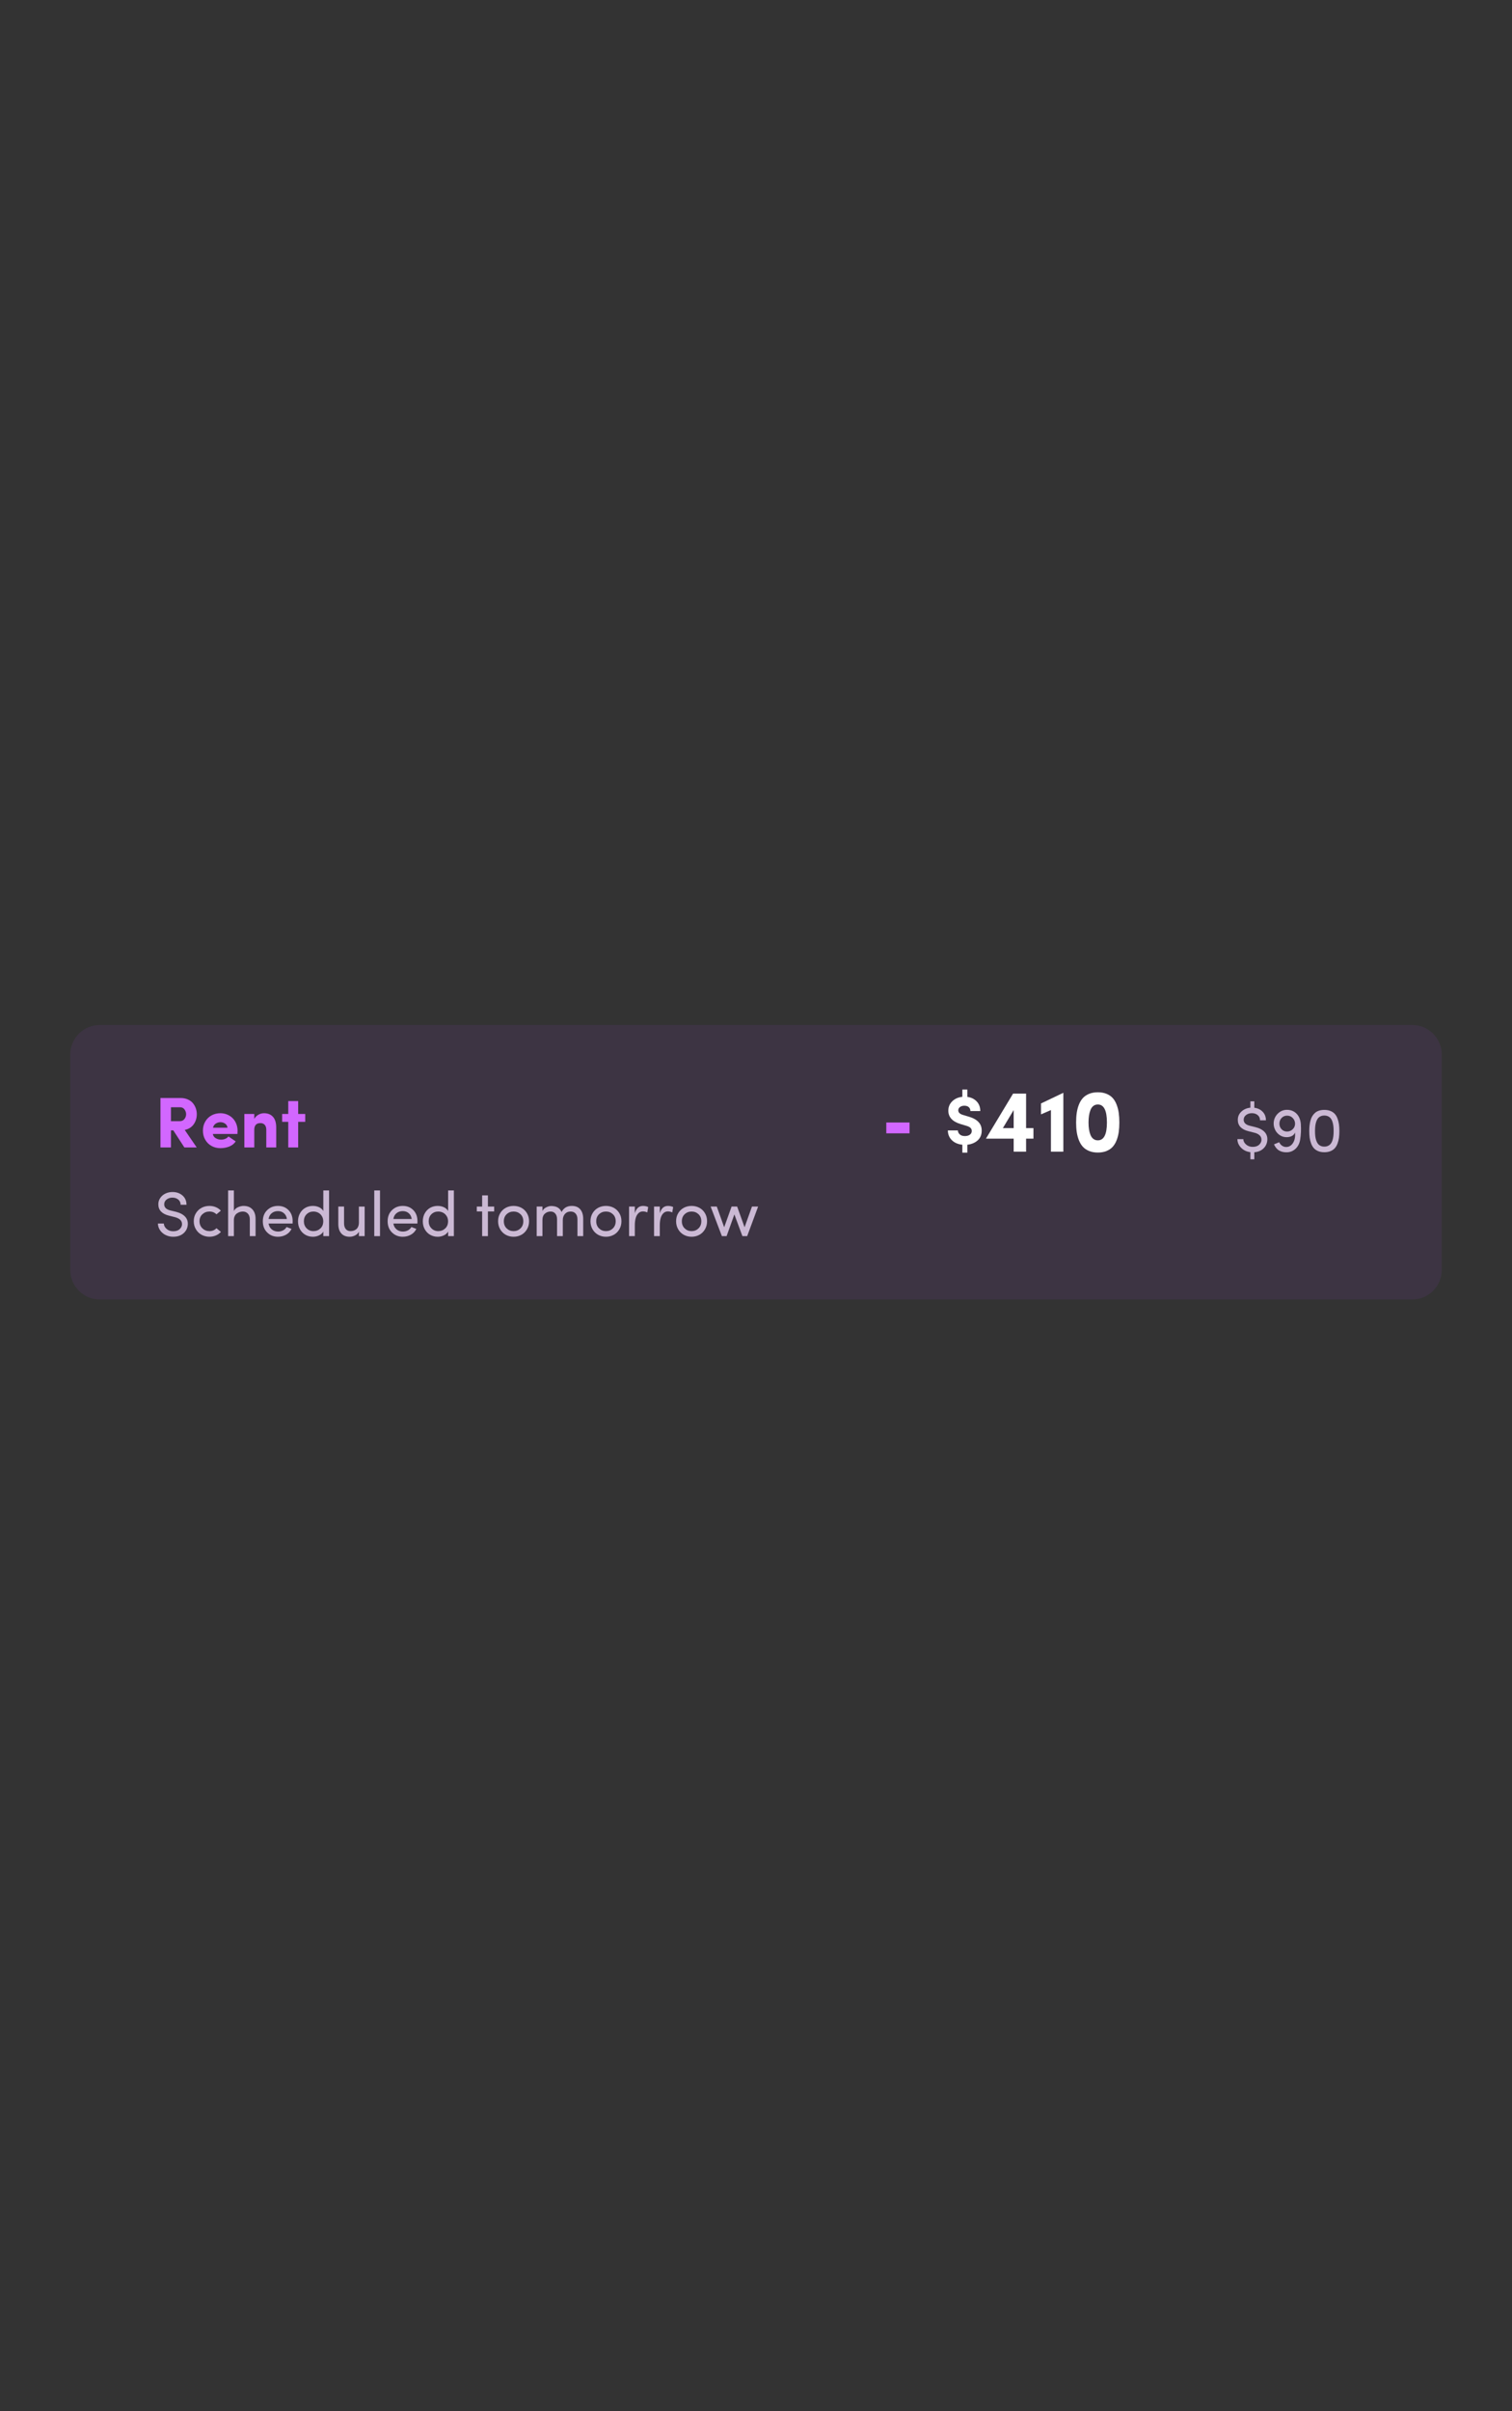 <?xml version="1.0" encoding="UTF-8"?> <!-- Generator: Adobe Illustrator 25.2.1, SVG Export Plug-In . SVG Version: 6.00 Build 0) --> <svg xmlns="http://www.w3.org/2000/svg" xmlns:xlink="http://www.w3.org/1999/xlink" version="1.1" id="Layer_6" x="0px" y="0px" viewBox="0 0 800 1275" xml:space="preserve"><rect x="0" y="0" width="800" height="1275" fill="#333333" stroke="none"/> <g> <g> <defs> <path id="SVGID_17_" d="M52.802,542h694.397c8.632,0,15.63,6.998,15.63,15.63v113.872c0,8.632-6.998,15.63-15.63,15.63H52.802 c-8.632,0-15.63-6.998-15.63-15.63V557.63C37.172,548.998,44.17,542,52.802,542z"></path> </defs> <clipPath id="SVGID_2_"> <use xlink:href="#SVGID_17_" overflow="visible"></use> </clipPath> <g clip-path="url(#SVGID_2_)"> <defs> <rect id="SVGID_19_" x="-18.648" y="-529.738" width="837.295" height="1813.023"></rect> </defs> <clipPath id="SVGID_4_"> <use xlink:href="#SVGID_19_" overflow="visible"></use> </clipPath> <rect x="26.008" y="530.836" opacity="0.08" clip-path="url(#SVGID_4_)" fill="#B448FD" width="747.984" height="167.459"></rect> </g> </g> <g> <path fill="#CBB9D4" d="M83.561,646.967h3.124c0.022,1.058,0.504,2.003,1.447,2.837s2.112,1.251,3.508,1.251 c1.384,0,2.472-0.327,3.263-0.982c0.79-0.654,1.256-1.456,1.398-2.406c0.043-0.6-0.033-1.14-0.229-1.62s-0.493-0.879-0.891-1.195 s-0.825-0.578-1.283-0.785c-0.458-0.208-0.965-0.377-1.521-0.508l-2.968-0.747c-3.757-0.948-5.635-2.954-5.635-6.016 c0-1.254,0.349-2.382,1.046-3.386c0.698-1.003,1.613-1.771,2.748-2.306c1.134-0.534,2.354-0.801,3.663-0.801 c2.147,0,3.925,0.615,5.331,1.848s2.11,2.867,2.11,4.906h-3.107c0-1.134-0.409-2.047-1.227-2.739 c-0.817-0.692-1.864-1.039-3.14-1.039c-1.167,0-2.178,0.329-3.034,0.986c-0.856,0.658-1.284,1.506-1.284,2.545 c0,1.624,1.087,2.707,3.262,3.249l3.011,0.728c2.191,0.563,3.824,1.455,4.898,2.674s1.497,2.728,1.268,4.525 c-0.218,1.723-1.012,3.15-2.379,4.282c-1.369,1.132-3.135,1.698-5.3,1.698c-1.145,0-2.227-0.196-3.246-0.589 c-1.02-0.393-1.878-0.91-2.576-1.554c-0.698-0.643-1.249-1.39-1.652-2.24S83.561,647.86,83.561,646.967z"></path> <path fill="#CBB9D4" d="M103.672,650.058c-0.771-1.27-1.157-2.703-1.157-4.301s0.386-3.02,1.157-4.267 c0.771-1.246,1.782-2.196,3.034-2.85c1.251-0.652,2.623-0.979,4.117-0.979c1.188,0,2.306,0.219,3.353,0.654 c1.046,0.437,1.94,1.058,2.682,1.864l-2.322,1.925c-0.981-0.978-2.219-1.467-3.712-1.467c-1.461,0-2.704,0.473-3.729,1.418 c-1.025,0.946-1.537,2.18-1.537,3.701c0,1.532,0.515,2.787,1.545,3.766c1.03,0.978,2.27,1.467,3.72,1.467 c1.482,0,2.72-0.511,3.712-1.532l2.355,1.946c-0.742,0.815-1.638,1.446-2.69,1.893s-2.178,0.67-3.377,0.67 c-1.483,0-2.853-0.334-4.109-1.002C105.457,652.297,104.443,651.328,103.672,650.058z"></path> <path fill="#CBB9D4" d="M120.7,653.639v-24.154h3.042v10.859c0.425-0.861,1.145-1.523,2.159-1.987 c1.014-0.463,2.012-0.695,2.993-0.695c1.973,0,3.524,0.611,4.653,1.832c1.128,1.221,1.687,2.922,1.676,5.103v9.043h-3.042v-8.848 c0-1.275-0.341-2.286-1.022-3.033c-0.682-0.746-1.567-1.12-2.658-1.12c-0.567,0-1.118,0.085-1.651,0.254 c-0.535,0.169-1.042,0.422-1.521,0.76c-0.48,0.338-0.864,0.815-1.153,1.432c-0.289,0.615-0.434,1.321-0.434,2.117v8.438H120.7z"></path> <path fill="#CBB9D4" d="M139.064,645.772c0-2.42,0.766-4.377,2.298-5.871c1.532-1.493,3.437-2.24,5.715-2.24 c2.257,0,4.116,0.742,5.577,2.225s2.191,3.445,2.191,5.887c0,0.578-0.011,0.976-0.033,1.194h-12.707 c0.185,1.292,0.741,2.324,1.668,3.095c0.926,0.771,2.055,1.157,3.385,1.157c0.948,0,1.826-0.212,2.633-0.636 c0.807-0.424,1.423-1.016,1.848-1.775c0.305,0.119,0.774,0.301,1.407,0.546c0.632,0.244,1.036,0.398,1.21,0.464 c-0.654,1.334-1.627,2.358-2.919,3.074s-2.718,1.074-4.276,1.074c-2.268,0-4.167-0.758-5.699-2.273 C139.831,650.178,139.064,648.204,139.064,645.772z M142.106,644.596h9.697c-0.186-1.298-0.706-2.32-1.562-3.066 c-0.856-0.747-1.916-1.12-3.181-1.12c-1.309,0-2.415,0.373-3.32,1.12C142.836,642.275,142.292,643.298,142.106,644.596z"></path> <path fill="#CBB9D4" d="M157.675,645.806c0-1.613,0.359-3.048,1.078-4.301c0.719-1.254,1.669-2.208,2.851-2.862 s2.491-0.981,3.929-0.981c1.201,0,2.298,0.232,3.292,0.695c0.994,0.464,1.742,1.126,2.244,1.987v-10.859h3.042v24.154h-3.042 v-2.404c-0.502,0.861-1.261,1.532-2.277,2.012c-1.015,0.479-2.091,0.72-3.227,0.72c-1.427,0-2.736-0.33-3.929-0.989 c-1.192-0.66-2.151-1.619-2.875-2.878C158.037,648.839,157.675,647.408,157.675,645.806z M160.782,645.772 c0,1.516,0.485,2.764,1.458,3.745c0.972,0.981,2.173,1.472,3.604,1.472c1.441,0,2.667-0.472,3.677-1.414 c1.01-0.943,1.515-2.211,1.515-3.803c0-1.068-0.262-2.003-0.786-2.805c-0.524-0.801-1.171-1.39-1.941-1.766 c-0.77-0.376-1.592-0.564-2.465-0.564c-1.441,0-2.645,0.475-3.612,1.423C161.265,643.009,160.782,644.246,160.782,645.772z"></path> <path fill="#CBB9D4" d="M179,647.048v-9.043h3.042v8.831c0,1.308,0.303,2.327,0.909,3.058s1.445,1.096,2.516,1.096 c0.579,0,1.123-0.082,1.63-0.245c0.508-0.163,0.975-0.417,1.401-0.761c0.426-0.343,0.765-0.817,1.016-1.423 c0.251-0.604,0.377-1.311,0.377-2.117v-8.438h3.042v15.634h-3.042V651.3c-0.437,0.873-1.12,1.535-2.049,1.987 c-0.928,0.452-1.868,0.679-2.818,0.679c-1.948,0-3.445-0.603-4.49-1.808C179.489,650.954,178.978,649.251,179,647.048z"></path> <path fill="#CBB9D4" d="M198.019,653.639v-24.154h3.042v24.154H198.019z"></path> <path fill="#CBB9D4" d="M205.1,645.772c0-2.42,0.766-4.377,2.298-5.871c1.532-1.493,3.437-2.24,5.715-2.24 c2.257,0,4.116,0.742,5.577,2.225s2.191,3.445,2.191,5.887c0,0.578-0.011,0.976-0.033,1.194h-12.707 c0.185,1.292,0.741,2.324,1.668,3.095c0.926,0.771,2.055,1.157,3.385,1.157c0.948,0,1.826-0.212,2.633-0.636 c0.807-0.424,1.423-1.016,1.848-1.775c0.305,0.119,0.774,0.301,1.407,0.546c0.632,0.244,1.036,0.398,1.21,0.464 c-0.654,1.334-1.627,2.358-2.919,3.074s-2.718,1.074-4.276,1.074c-2.268,0-4.167-0.758-5.699-2.273 C205.866,650.178,205.1,648.204,205.1,645.772z M208.142,644.596h9.697c-0.186-1.298-0.706-2.32-1.562-3.066 c-0.856-0.747-1.916-1.12-3.181-1.12c-1.309,0-2.415,0.373-3.32,1.12C208.872,642.275,208.327,643.298,208.142,644.596z"></path> <path fill="#CBB9D4" d="M223.71,645.806c0-1.613,0.359-3.048,1.078-4.301c0.719-1.254,1.669-2.208,2.851-2.862 s2.491-0.981,3.929-0.981c1.201,0,2.298,0.232,3.292,0.695c0.994,0.464,1.742,1.126,2.244,1.987v-10.859h3.042v24.154h-3.042 v-2.404c-0.502,0.861-1.261,1.532-2.277,2.012c-1.015,0.479-2.091,0.72-3.227,0.72c-1.427,0-2.736-0.33-3.929-0.989 c-1.192-0.66-2.151-1.619-2.875-2.878C224.072,648.839,223.71,647.408,223.71,645.806z M226.817,645.772 c0,1.516,0.485,2.764,1.458,3.745c0.972,0.981,2.173,1.472,3.604,1.472c1.441,0,2.667-0.472,3.677-1.414 c1.01-0.943,1.515-2.211,1.515-3.803c0-1.068-0.262-2.003-0.786-2.805c-0.524-0.801-1.171-1.39-1.941-1.766 c-0.77-0.376-1.592-0.564-2.465-0.564c-1.441,0-2.645,0.475-3.612,1.423C227.3,643.009,226.817,644.246,226.817,645.772z"></path> <path fill="#CBB9D4" d="M252.279,640.572v-2.567h2.829v-5.903h3.042v5.903h3.32v2.567h-3.32v13.066h-3.042v-13.066H252.279z"></path> <path fill="#CBB9D4" d="M264.664,650.058c-0.75-1.27-1.125-2.703-1.125-4.301s0.375-3.02,1.125-4.267 c0.75-1.246,1.745-2.196,2.982-2.85c1.238-0.652,2.602-0.979,4.093-0.979s2.854,0.327,4.086,0.979 c1.233,0.653,2.225,1.604,2.974,2.85c0.75,1.247,1.125,2.669,1.125,4.267s-0.375,3.031-1.125,4.301 c-0.75,1.271-1.744,2.239-2.982,2.906c-1.238,0.668-2.598,1.002-4.078,1.002s-2.842-0.334-4.085-1.002 C266.411,652.297,265.414,651.328,264.664,650.058z M266.581,645.757c0,1.554,0.498,2.814,1.494,3.781 c0.996,0.968,2.218,1.451,3.666,1.451c1.437,0,2.653-0.483,3.649-1.451c0.996-0.967,1.494-2.228,1.494-3.781 c0-1.532-0.496-2.769-1.486-3.709c-0.991-0.94-2.21-1.41-3.658-1.41c-1.448,0-2.669,0.47-3.666,1.41 S266.581,644.225,266.581,645.757z"></path> <path fill="#CBB9D4" d="M283.964,653.639v-15.634h3.042v2.339c0.381-0.785,1.003-1.404,1.864-1.856s1.679-0.706,2.453-0.761 c0.61-0.032,1.183,0,1.717,0.099c1.973,0.294,3.336,1.313,4.088,3.058c1.112-2.147,2.916-3.222,5.413-3.222 c1.952,0,3.445,0.605,4.481,1.815s1.554,2.917,1.554,5.119v9.043h-3.042v-8.848c0-1.297-0.319-2.313-0.957-3.05 c-0.638-0.735-1.518-1.104-2.641-1.104c-1.265-0.011-2.273,0.412-3.025,1.268c-0.752,0.855-1.128,1.954-1.128,3.295v8.438h-3.042 v-8.88c0-1.275-0.306-2.281-0.916-3.018c-0.61-0.735-1.434-1.104-2.469-1.104c-1.21,0-2.238,0.379-3.083,1.137 c-0.845,0.758-1.268,1.899-1.268,3.426v8.438H283.964z"></path> <path fill="#CBB9D4" d="M313.544,650.058c-0.75-1.27-1.125-2.703-1.125-4.301s0.375-3.02,1.125-4.267 c0.75-1.246,1.745-2.196,2.982-2.85c1.238-0.652,2.602-0.979,4.093-0.979s2.854,0.327,4.086,0.979 c1.233,0.653,2.225,1.604,2.974,2.85c0.75,1.247,1.125,2.669,1.125,4.267s-0.375,3.031-1.125,4.301 c-0.75,1.271-1.744,2.239-2.982,2.906c-1.238,0.668-2.598,1.002-4.078,1.002s-2.842-0.334-4.085-1.002 C315.292,652.297,314.294,651.328,313.544,650.058z M315.461,645.757c0,1.554,0.498,2.814,1.494,3.781 c0.996,0.968,2.218,1.451,3.666,1.451c1.437,0,2.653-0.483,3.649-1.451c0.996-0.967,1.494-2.228,1.494-3.781 c0-1.532-0.496-2.769-1.486-3.709c-0.991-0.94-2.21-1.41-3.658-1.41s-2.669,0.47-3.666,1.41S315.461,644.225,315.461,645.757z"></path> <path fill="#CBB9D4" d="M332.845,653.639v-15.634h3.042v3.516c0.752-2.572,2.202-3.859,4.35-3.859c0.534,0,1.06,0.063,1.578,0.188 c0.518,0.125,0.896,0.265,1.137,0.417l-0.475,2.846c-0.73-0.36-1.499-0.54-2.306-0.54c-0.97,0-1.783,0.333-2.437,0.998 c-0.654,0.665-1.126,1.537-1.415,2.616c-0.289,1.079-0.434,2.333-0.434,3.761v5.691H332.845z"></path> <path fill="#CBB9D4" d="M346.059,653.639v-15.634h3.042v3.516c0.752-2.572,2.202-3.859,4.35-3.859c0.534,0,1.06,0.063,1.578,0.188 c0.518,0.125,0.896,0.265,1.137,0.417l-0.475,2.846c-0.73-0.36-1.499-0.54-2.306-0.54c-0.97,0-1.783,0.333-2.437,0.998 c-0.654,0.665-1.126,1.537-1.415,2.616c-0.289,1.079-0.434,2.333-0.434,3.761v5.691H346.059z"></path> <path fill="#CBB9D4" d="M358.848,650.058c-0.75-1.27-1.125-2.703-1.125-4.301s0.375-3.02,1.125-4.267 c0.75-1.246,1.745-2.196,2.982-2.85c1.238-0.652,2.602-0.979,4.093-0.979s2.854,0.327,4.086,0.979 c1.233,0.653,2.225,1.604,2.974,2.85c0.75,1.247,1.125,2.669,1.125,4.267s-0.375,3.031-1.125,4.301 c-0.75,1.271-1.744,2.239-2.982,2.906c-1.238,0.668-2.598,1.002-4.078,1.002s-2.842-0.334-4.085-1.002 C360.595,652.297,359.598,651.328,358.848,650.058z M360.765,645.757c0,1.554,0.498,2.814,1.494,3.781 c0.996,0.968,2.218,1.451,3.666,1.451c1.437,0,2.653-0.483,3.649-1.451c0.996-0.967,1.494-2.228,1.494-3.781 c0-1.532-0.496-2.769-1.486-3.709c-0.991-0.94-2.21-1.41-3.658-1.41s-2.669,0.47-3.666,1.41S360.765,644.225,360.765,645.757z"></path> <path fill="#CBB9D4" d="M376,638.005h3.254l3.909,10.94l3.925-10.94h2.943l3.925,10.94l3.909-10.94h3.254l-5.789,15.634h-2.518 l-4.252-11.48l-4.121,11.48h-2.486L376,638.005z"></path> </g> <path fill="#D267FF" d="M84.904,606.751V580.6h10.602c1.408,0,2.676,0.244,3.803,0.732c1.127,0.488,2.034,1.143,2.72,1.964 c0.686,0.822,1.207,1.733,1.562,2.734c0.355,1.001,0.533,2.051,0.533,3.15c0,1.989-0.543,3.76-1.631,5.311 c-1.087,1.551-2.669,2.548-4.747,2.993l6.34,9.267h-6.526l-5.852-9.026h-1.263v9.026H84.904z M90.446,592.851h4.719 c1.015,0,1.82-0.377,2.415-1.131c0.594-0.753,0.892-1.6,0.892-2.539c0-0.914-0.282-1.758-0.845-2.529 c-0.564-0.772-1.334-1.159-2.313-1.159h-4.867V592.851z"></path> <path fill="#D267FF" d="M108.618,602.709c-0.834-1.424-1.251-3.039-1.251-4.845s0.417-3.417,1.251-4.836 c0.834-1.418,1.952-2.503,3.354-3.256s2.95-1.129,4.643-1.129c1.248,0,2.428,0.229,3.54,0.686c1.112,0.457,2.076,1.088,2.892,1.891 s1.461,1.788,1.937,2.956s0.714,2.438,0.714,3.809c0,0.47-0.025,1.014-0.074,1.631h-12.992c0.123,0.964,0.621,1.705,1.492,2.224 c0.871,0.52,1.832,0.779,2.882,0.779c0.766,0,1.498-0.144,2.196-0.432c0.698-0.288,1.257-0.707,1.677-1.258l3.836,2.627 c-0.828,1.226-1.971,2.126-3.429,2.702c-1.458,0.576-3.015,0.864-4.67,0.864c-1.693,0-3.241-0.38-4.643-1.139 C110.57,605.226,109.452,604.134,108.618,602.709z M112.705,596.316h7.673c-0.124-0.964-0.559-1.693-1.307-2.188 s-1.554-0.741-2.419-0.741s-1.687,0.241-2.465,0.724C113.409,594.594,112.915,595.328,112.705,596.316z"></path> <path fill="#D267FF" d="M129.292,606.751v-17.719h5.245v2.627c0.471-0.904,1.18-1.633,2.128-2.187 c0.948-0.553,1.949-0.829,3.002-0.829c2.034,0,3.621,0.637,4.761,1.909c1.141,1.272,1.711,3.145,1.711,5.615v10.583h-5.245v-9.385 c0-1.129-0.282-1.993-0.846-2.595c-0.563-0.601-1.31-0.901-2.24-0.901c-2.181,0-3.271,1.189-3.271,3.569v9.312H129.292z"></path> <path fill="#D267FF" d="M149.291,593.203v-4.171h3.225v-6.802h5.245v6.802h3.725v4.171h-3.725v13.548h-5.245v-13.548H149.291z"></path> <path fill="#D267FF" d="M468.945,599.276v-5.724h12.295v5.724H468.945z"></path> <path fill="#FFFFFF" d="M501.519,597.734h5.291c0.035,0.846,0.378,1.557,1.028,2.132c0.65,0.576,1.544,0.863,2.681,0.863 c1.078,0,1.951-0.239,2.619-0.718s1.008-1.12,1.02-1.924c0.023-0.626-0.176-1.17-0.597-1.631c-0.422-0.461-1.218-0.862-2.389-1.205 l-2.962-0.883c-4.297-1.311-6.445-3.665-6.445-7.063c0-1.994,0.697-3.659,2.092-4.996s3.17-2.117,5.326-2.34v-3.85h2.637v3.885 c2.042,0.281,3.692,1.085,4.953,2.41c1.26,1.325,1.89,3.021,1.89,5.084h-5.226c0-0.846-0.278-1.526-0.835-2.043 s-1.345-0.775-2.364-0.775c-0.926,0-1.693,0.228-2.303,0.684s-0.914,1.042-0.914,1.757c0,1.166,0.897,1.997,2.692,2.493 l2.962,0.879c4.634,1.375,6.88,3.9,6.738,7.577c-0.012,1.084-0.23,2.068-0.656,2.952s-0.997,1.617-1.715,2.2 c-0.717,0.584-1.517,1.049-2.396,1.396c-0.881,0.348-1.823,0.574-2.826,0.681v4.184h-2.637V605.3 c-2.332-0.233-4.192-1.042-5.581-2.425C502.213,601.491,501.519,599.777,501.519,597.734z"></path> <path fill="#FFFFFF" d="M521.659,602.092l14.355-23.811h6.892v18.247h3.892v5.563h-3.892v6.892h-6.571v-6.892H521.659z M530.611,596.528h5.724v-9.558L530.611,596.528z"></path> <path fill="#FFFFFF" d="M550.805,589.248v-5.77l11.813-5.632v31.137h-6.571v-22.002L550.805,589.248z"></path> <path fill="#FFFFFF" d="M569.372,593.552c0-1.867,0.11-3.566,0.332-5.097c0.221-1.531,0.603-2.985,1.145-4.362 c0.542-1.378,1.24-2.534,2.095-3.468s1.954-1.676,3.297-2.227s2.885-0.827,4.625-0.827s3.277,0.276,4.613,0.827 c1.335,0.551,2.423,1.293,3.263,2.227c0.839,0.934,1.525,2.094,2.061,3.479c0.534,1.386,0.907,2.84,1.121,4.363 c0.214,1.522,0.321,3.218,0.321,5.085c0,1.853-0.107,3.536-0.321,5.052s-0.587,2.958-1.121,4.328 c-0.535,1.37-1.222,2.522-2.061,3.456c-0.84,0.934-1.928,1.677-3.263,2.228c-1.336,0.55-2.873,0.826-4.613,0.826 s-3.282-0.276-4.625-0.826c-1.343-0.551-2.442-1.294-3.297-2.228s-1.553-2.086-2.095-3.456s-0.924-2.816-1.145-4.34 C569.482,597.068,569.372,595.389,569.372,593.552z M575.942,593.552c0,1.353,0.084,2.571,0.252,3.657s0.436,2.073,0.802,2.962 s0.877,1.58,1.534,2.073c0.655,0.494,1.435,0.741,2.335,0.741c3.205,0,4.808-3.145,4.808-9.434c0-6.349-1.603-9.523-4.808-9.523 c-0.9,0-1.68,0.247-2.335,0.74c-0.657,0.494-1.168,1.192-1.534,2.097c-0.366,0.903-0.634,1.902-0.802,2.996 S575.942,592.186,575.942,593.552z"></path> <path fill="#CBB9D4" d="M654.712,602.337h3.123c0.021,1.059,0.504,2.007,1.447,2.842c0.943,0.836,2.112,1.254,3.508,1.254 c1.384,0,2.467-0.326,3.252-0.978c0.784-0.651,1.247-1.459,1.389-2.423c0.087-1.139-0.246-2.048-0.997-2.727 c-0.752-0.679-1.721-1.145-2.907-1.396l-2.979-0.753c-3.749-0.947-5.624-2.951-5.624-6.011c0-1.757,0.646-3.225,1.938-4.403 s2.864-1.854,4.718-2.029v-3.353h2.077v3.385c1.826,0.24,3.308,0.955,4.444,2.145c1.136,1.189,1.704,2.696,1.704,4.519h-3.107 c0-1.136-0.406-2.051-1.218-2.744c-0.812-0.693-1.856-1.041-3.132-1.041c-1.167,0-2.178,0.323-3.033,0.97 c-0.856,0.646-1.284,1.479-1.284,2.499c0,1.596,1.098,2.659,3.295,3.191l3.007,0.743c2.191,0.567,3.824,1.466,4.897,2.694 c1.074,1.229,1.497,2.749,1.268,4.562c-0.196,1.616-0.902,2.984-2.117,4.104c-1.216,1.119-2.791,1.75-4.724,1.892v3.729h-2.077 v-3.761c-2.006-0.25-3.652-1.04-4.938-2.371C655.354,605.544,654.712,604.031,654.712,602.337z"></path> <path fill="#CBB9D4" d="M673.895,593.799c0.1-1.997,0.859-3.673,2.279-5.026c1.42-1.353,3.116-1.991,5.089-1.915 c1.962,0.088,3.573,0.797,4.834,2.128s1.984,3.126,2.172,5.384c0.196,2.826,0.076,5.586-0.361,8.281 c-0.329,2.018-1.176,3.649-2.541,4.893c-1.364,1.244-3.033,1.833-5.007,1.768c-0.658-0.021-1.261-0.101-1.809-0.235 c-0.549-0.136-1.104-0.353-1.669-0.651c-0.564-0.298-1.086-0.726-1.562-1.284s-0.896-1.233-1.258-2.024l2.741-1.136 c0.413,0.845,0.949,1.476,1.608,1.893s1.358,0.626,2.1,0.626c1.524,0,2.738-0.721,3.642-2.16c0.904-1.44,1.251-3.268,1.042-5.482 c-0.337,0.841-0.903,1.461-1.697,1.859c-0.794,0.399-1.725,0.599-2.791,0.599c-1.309,0-2.496-0.354-3.562-1.063 c-1.066-0.71-1.886-1.641-2.457-2.792C674.114,596.307,673.851,595.087,673.895,593.799z M676.936,593.954 c-0.054,1.192,0.291,2.211,1.037,3.054c0.745,0.843,1.694,1.286,2.848,1.329c1.164,0.033,2.179-0.339,3.044-1.116 c0.865-0.776,1.319-1.751,1.363-2.922c0-1.215-0.395-2.238-1.184-3.07c-0.789-0.831-1.755-1.264-2.897-1.297 c-1.143-0.043-2.116,0.32-2.921,1.092C677.42,591.795,676.99,592.771,676.936,593.954z"></path> <path fill="#CBB9D4" d="M692.733,598.092c0-1.085,0.052-2.084,0.155-2.995c0.104-0.912,0.273-1.8,0.509-2.663 c0.235-0.862,0.555-1.622,0.96-2.279c0.404-0.656,0.894-1.234,1.468-1.733c0.574-0.5,1.274-0.879,2.1-1.14s1.752-0.392,2.78-0.392 c1.241,0,2.331,0.193,3.27,0.578c0.939,0.386,1.702,0.906,2.29,1.563c0.587,0.656,1.062,1.474,1.425,2.45 c0.362,0.978,0.615,1.994,0.758,3.053s0.214,2.244,0.214,3.558c0,1.309-0.071,2.488-0.214,3.541 c-0.143,1.052-0.396,2.065-0.758,3.041c-0.362,0.977-0.838,1.794-1.425,2.453c-0.588,0.66-1.351,1.184-2.29,1.57 c-0.938,0.387-2.028,0.58-3.27,0.58c-1.225,0-2.308-0.193-3.248-0.58s-1.706-0.91-2.296-1.57c-0.591-0.659-1.069-1.474-1.436-2.444 s-0.623-1.987-0.771-3.05C692.807,600.569,692.733,599.39,692.733,598.092z M695.774,598.092c0,0.96,0.044,1.826,0.131,2.601 s0.245,1.519,0.474,2.232s0.522,1.313,0.882,1.799s0.83,0.869,1.412,1.152c0.582,0.284,1.26,0.426,2.032,0.426 s1.447-0.145,2.024-0.434s1.048-0.673,1.412-1.153c0.365-0.479,0.659-1.076,0.882-1.79c0.224-0.714,0.379-1.458,0.466-2.232 s0.13-1.641,0.13-2.601c0-0.97-0.043-1.842-0.13-2.616s-0.242-1.521-0.466-2.24c-0.223-0.72-0.517-1.319-0.882-1.799 c-0.364-0.479-0.835-0.861-1.412-1.146c-0.577-0.283-1.252-0.425-2.024-0.425s-1.45,0.142-2.032,0.425 c-0.582,0.284-1.053,0.666-1.412,1.146s-0.653,1.079-0.882,1.799s-0.387,1.466-0.474,2.24S695.774,597.122,695.774,598.092z"></path> </g> </svg> 